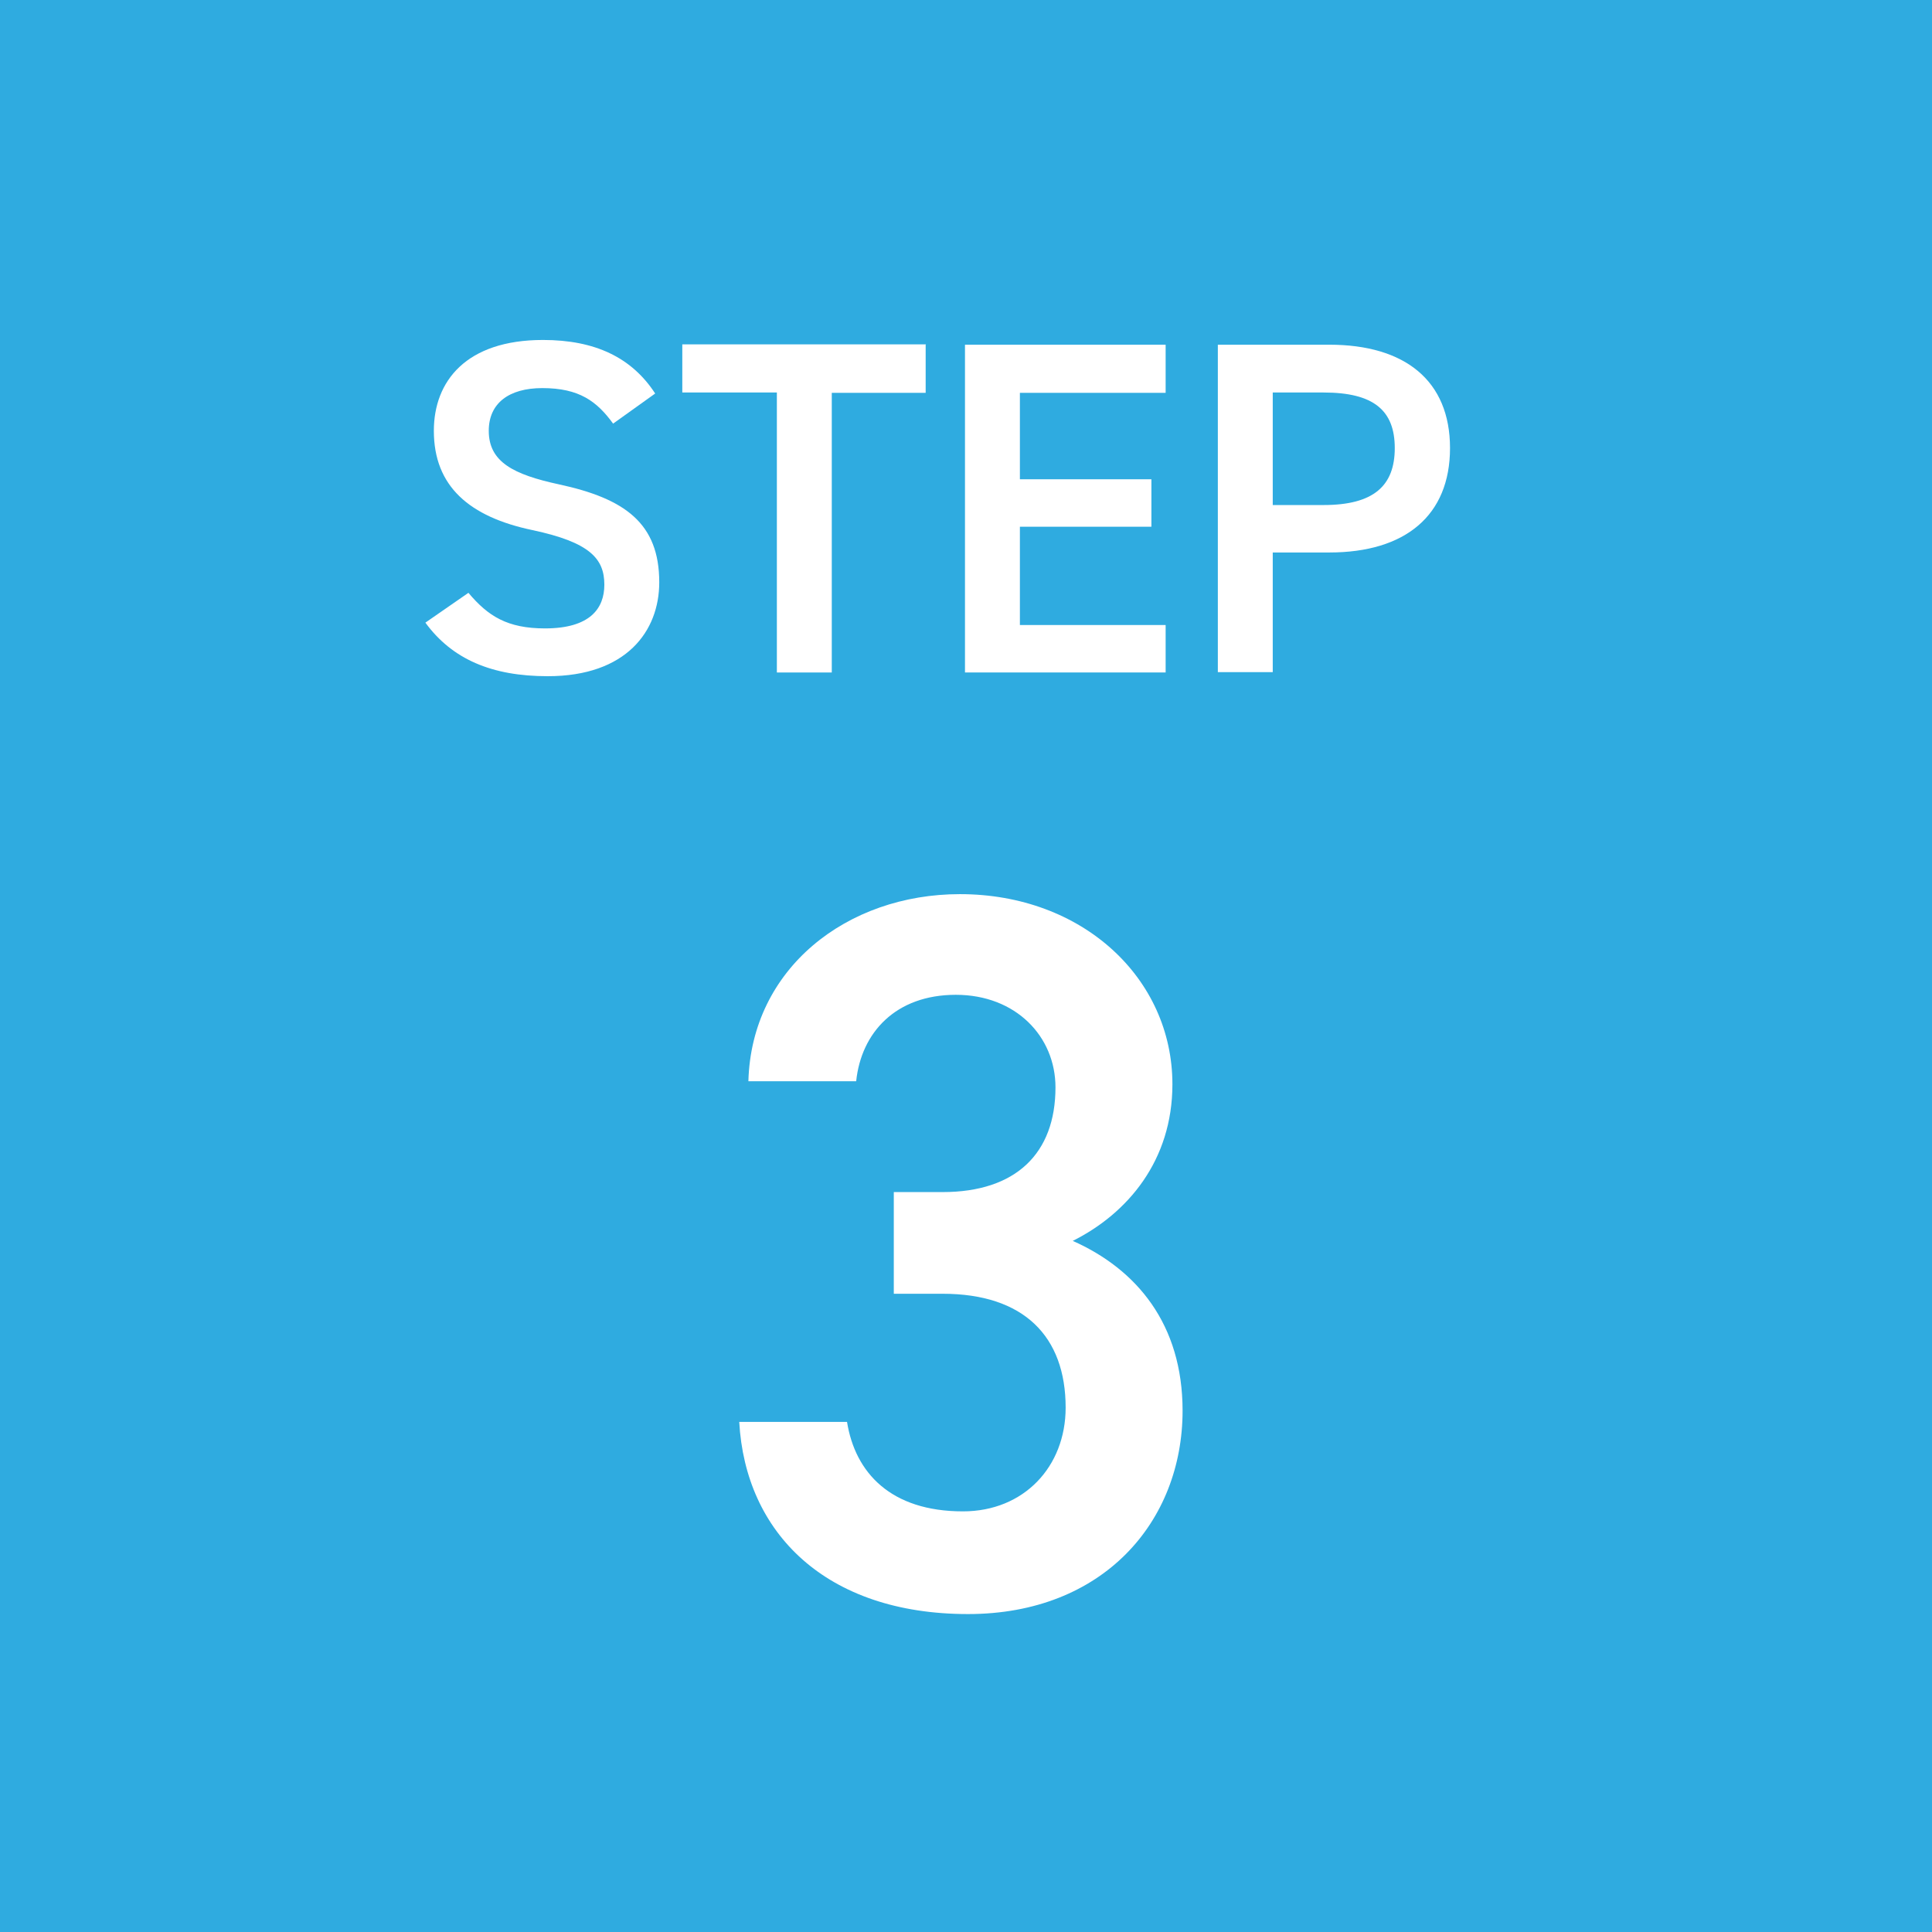 <?xml version="1.0" encoding="UTF-8"?><svg id="Layer_2" xmlns="http://www.w3.org/2000/svg" viewBox="0 0 57 57"><defs><style>.cls-1{fill:#fff;}.cls-2{fill:#2fabe0;}</style></defs><g id="_レイヤー_4"><g><rect class="cls-2" width="57" height="57"/><g><path class="cls-1" d="M18.09,12.5c-.48-.66-1-1.05-2.09-1.05-.99,0-1.58,.45-1.58,1.26,0,.92,.73,1.29,2.07,1.58,1.95,.42,2.96,1.15,2.96,2.89,0,1.44-.97,2.77-3.29,2.77-1.65,0-2.82-.5-3.61-1.58l1.27-.88c.58,.69,1.15,1.05,2.26,1.05,1.33,0,1.75-.59,1.75-1.29,0-.77-.43-1.25-2.12-1.61-1.86-.39-2.91-1.29-2.91-2.93,0-1.46,.95-2.68,3.22-2.68,1.54,0,2.62,.52,3.31,1.58l-1.23,.88Z"/><path class="cls-1" d="M27.31,10.17v1.42h-2.77v8.25h-1.62V11.58h-2.79v-1.42h7.19Z"/><path class="cls-1" d="M34.39,10.17v1.42h-4.3v2.55h3.88v1.4h-3.88v2.9h4.3v1.4h-5.92V10.17h5.92Z"/><path class="cls-1" d="M37.55,16.3v3.53h-1.62V10.17h3.29c2.23,0,3.56,1.06,3.56,3.05s-1.32,3.08-3.56,3.08h-1.67Zm1.5-1.4c1.48,0,2.1-.57,2.1-1.68s-.62-1.64-2.1-1.64h-1.5v3.32h1.5Z"/></g><path class="cls-1" d="M26.37,35.17h1.44c2.16,0,3.33-1.14,3.33-3.09,0-1.5-1.17-2.73-2.94-2.73s-2.79,1.11-2.94,2.55h-3.18c.09-3.33,2.91-5.52,6.24-5.52,3.63,0,6.27,2.49,6.27,5.61,0,2.25-1.32,3.81-2.94,4.62,1.89,.84,3.24,2.46,3.24,5.01,0,3.27-2.34,6-6.33,6-4.2,0-6.57-2.4-6.75-5.67h3.18c.24,1.5,1.29,2.64,3.42,2.64,1.8,0,3.03-1.32,3.03-3.06,0-2.1-1.23-3.36-3.63-3.36h-1.44v-3Z"/></g></g></svg>